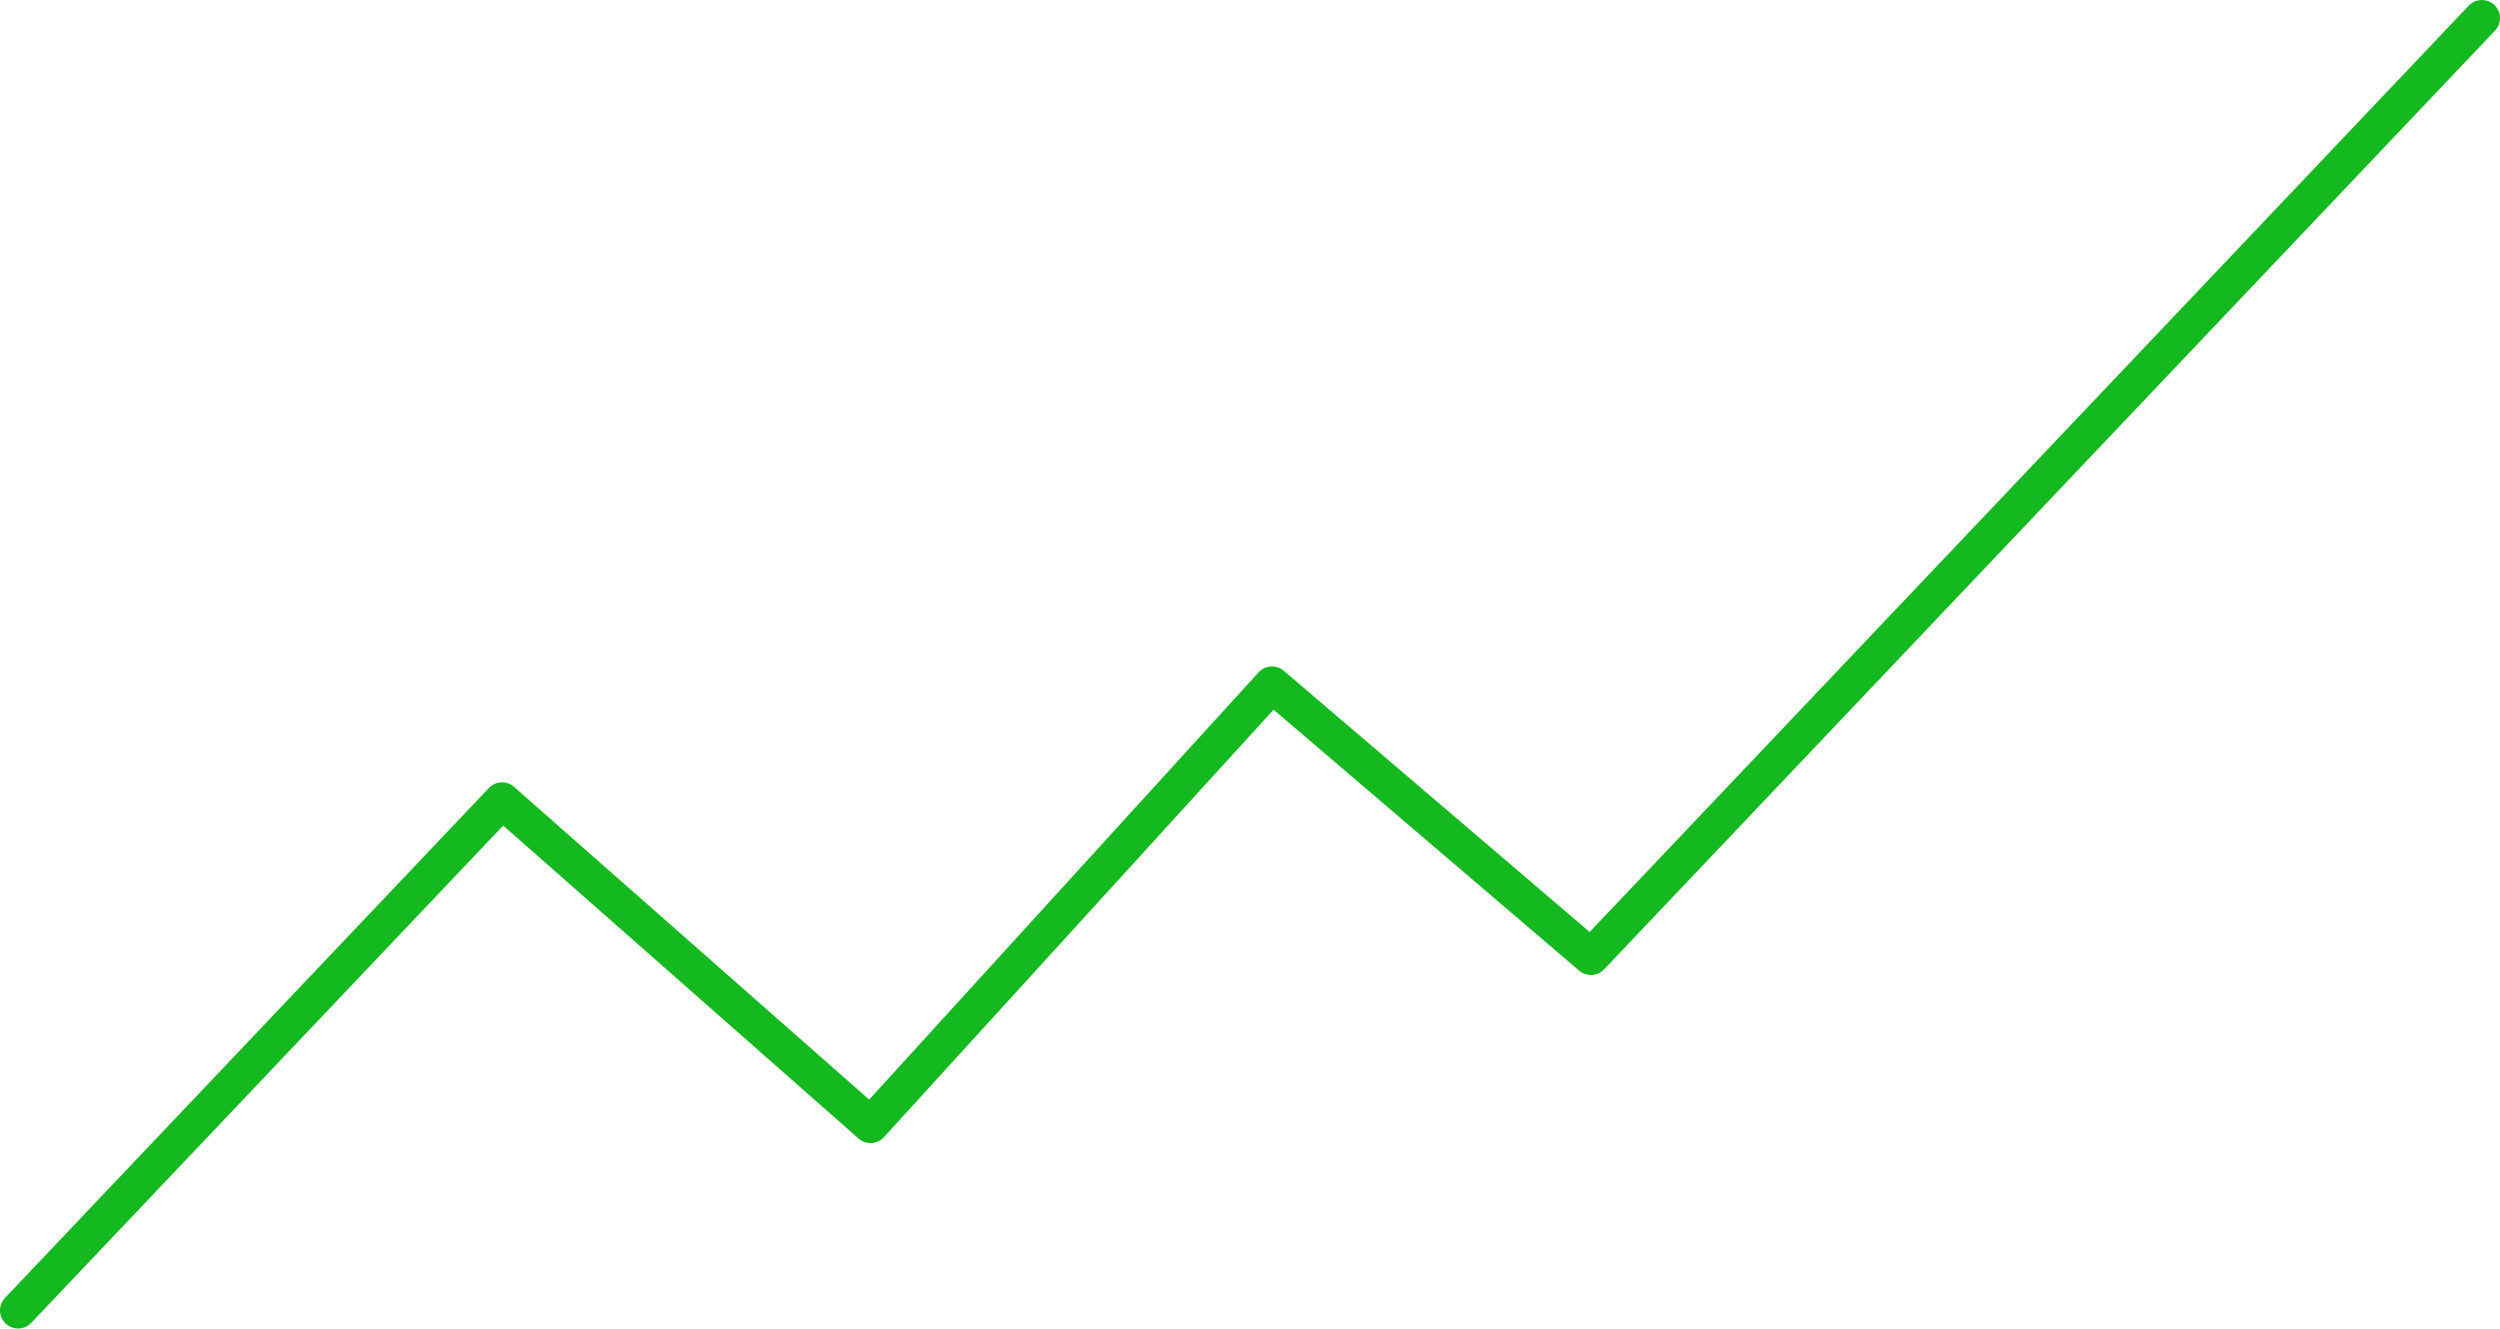 <?xml version="1.0" encoding="utf-8"?>
<svg width="207" height="110" viewBox="0 0 207 110" fill="none" xmlns="http://www.w3.org/2000/svg">
  <path d="M0 107L40.071 64.776L70.581 91.646L103.821 55.179L130.232 77.731L204 0" fill="none" stroke-width="3" stroke="#14B81F" stroke-linecap="round" stroke-linejoin="round" transform="translate(1.5 1.5)" />
</svg>